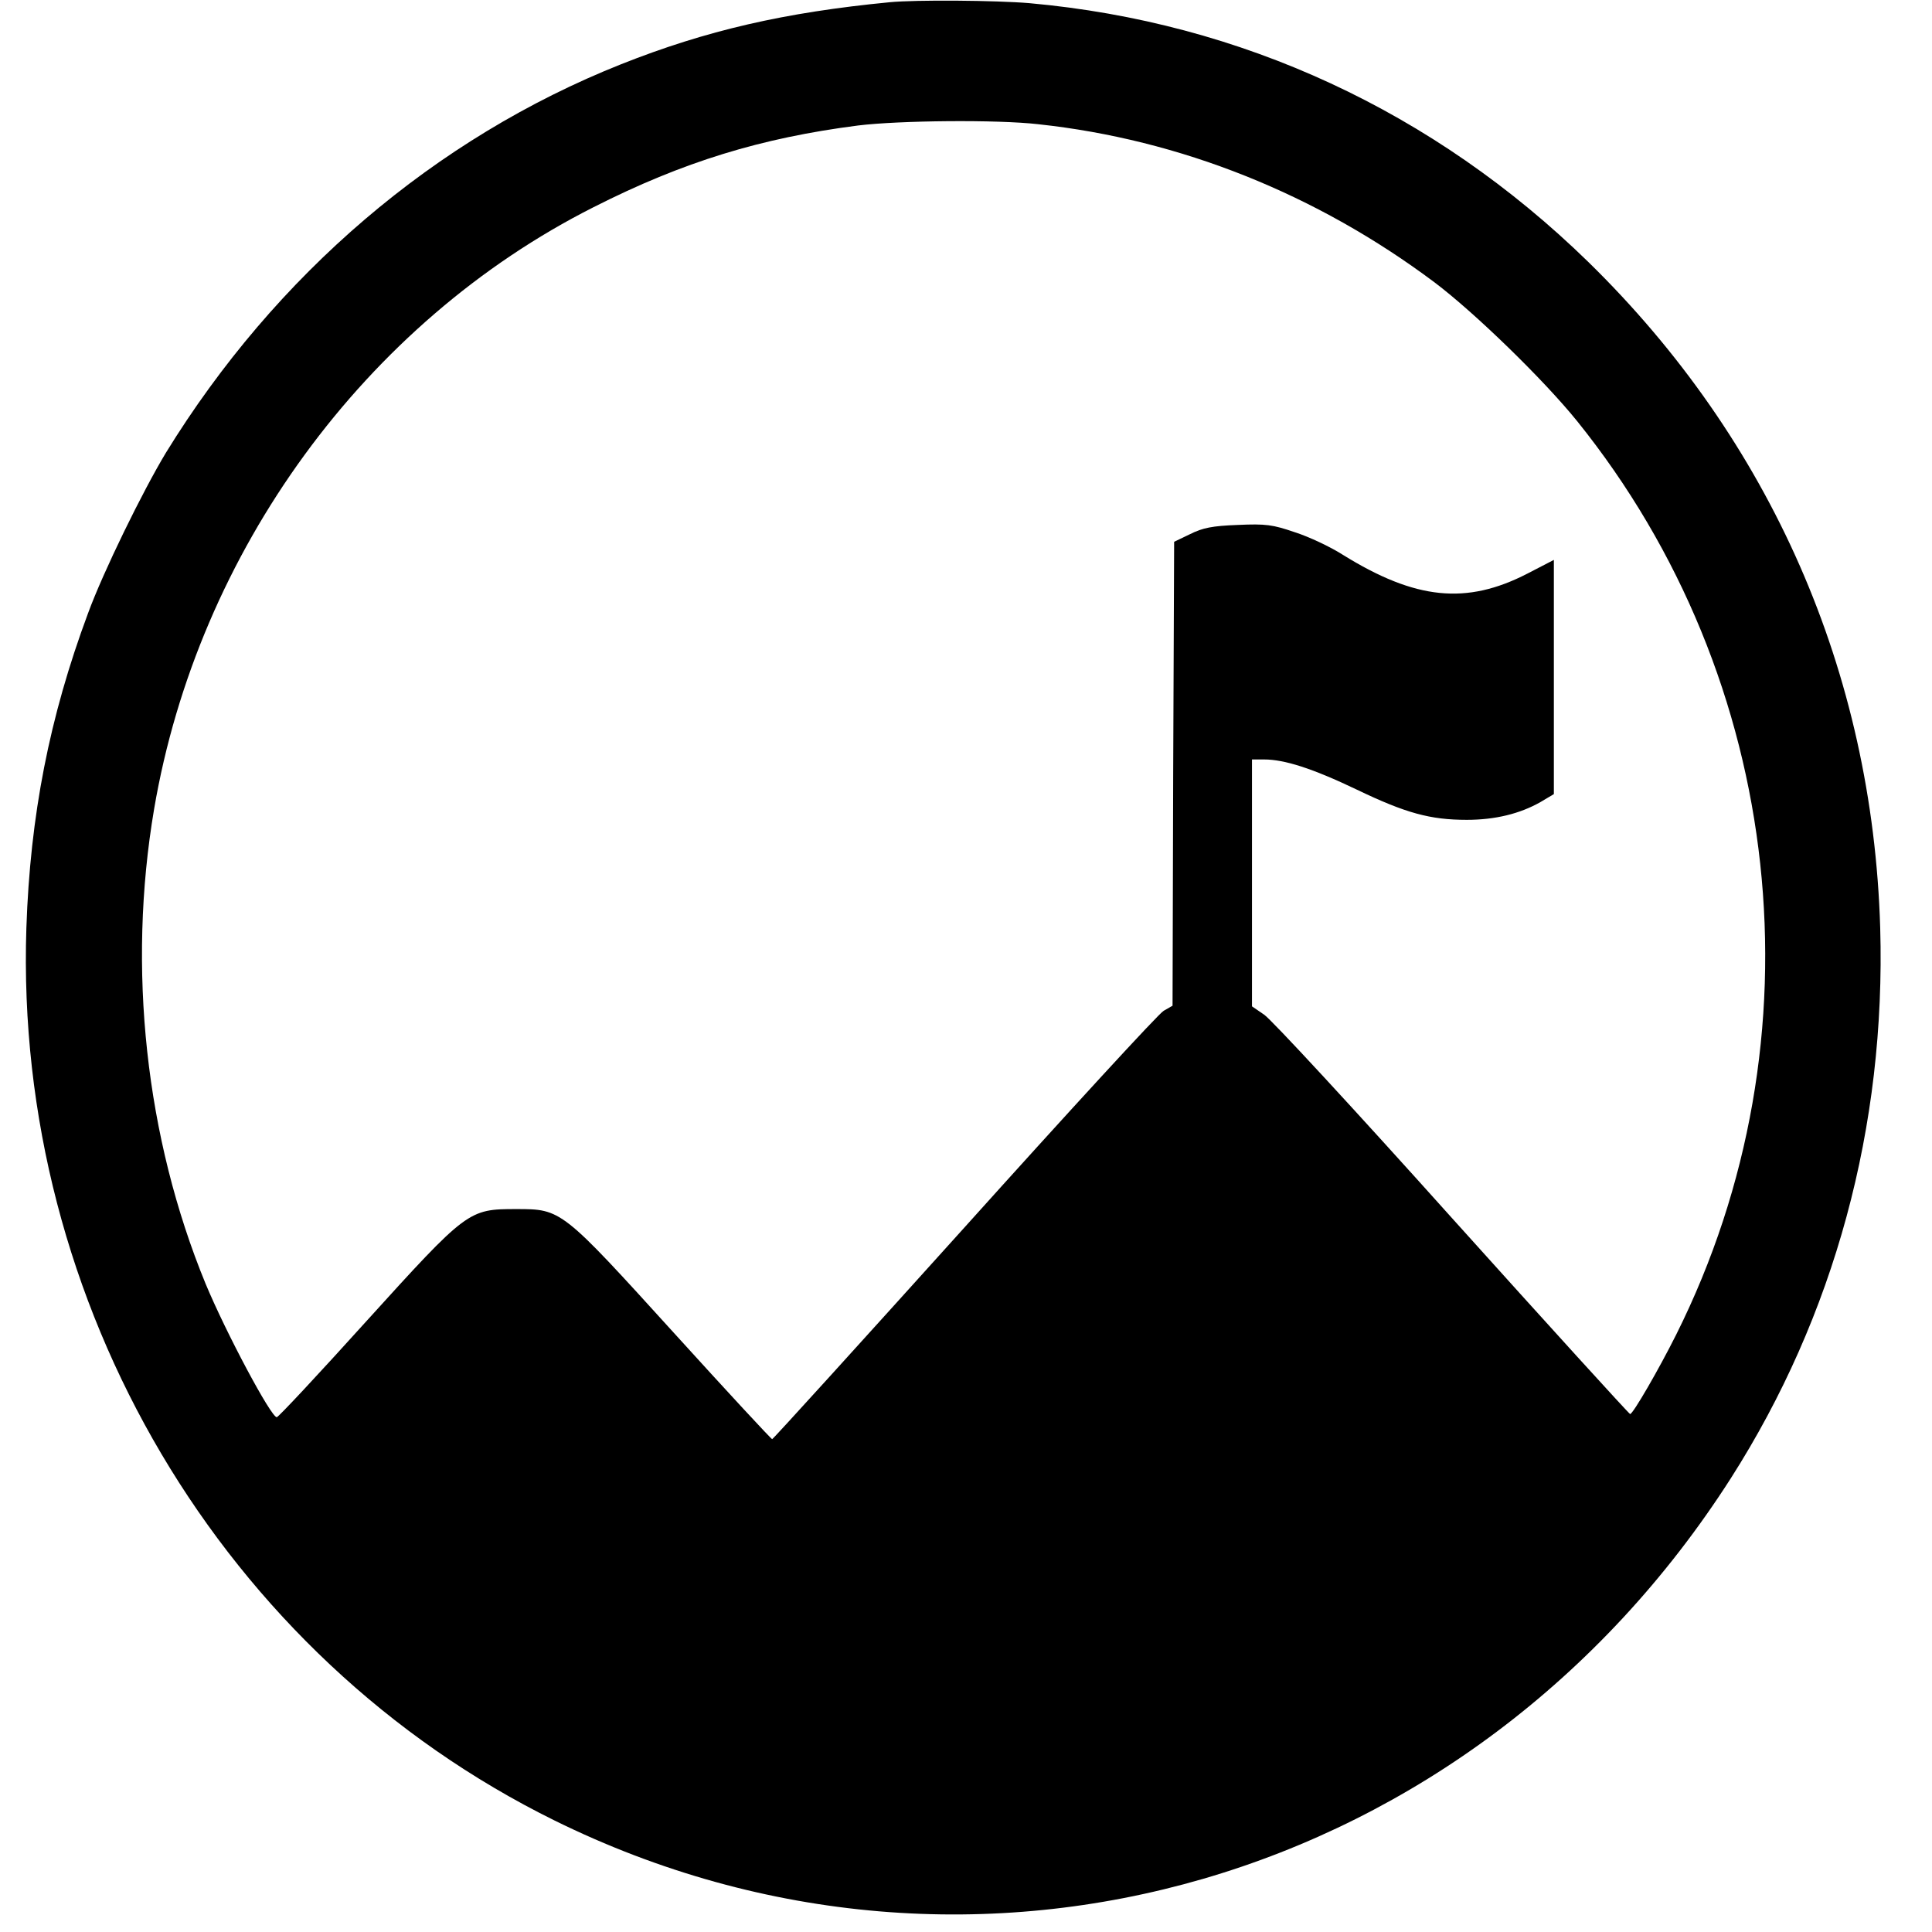 <?xml version="1.0" standalone="no"?>
<!DOCTYPE svg PUBLIC "-//W3C//DTD SVG 20010904//EN"
 "http://www.w3.org/TR/2001/REC-SVG-20010904/DTD/svg10.dtd">
<svg version="1.0" xmlns="http://www.w3.org/2000/svg"
 width="608pt" height="608pt" viewBox="0 0 608 608"
 preserveAspectRatio="xMidYMid meet">
<g transform="translate(0,608) scale(0.1,-0.1)"
fill="#000000" stroke="none">
<path d="M2800 6073 c-331 -32 -578 -89 -845 -195 -586 -233 -1088 -662 -1433
-1223 -73 -121 -197 -374 -245 -505 -122 -328 -182 -637 -194 -990 -39 -1184
618 -2294 1662 -2809 1322 -652 2887 -197 3702 1077 326 511 488 1107 470
1732 -24 805 -344 1534 -919 2096 -485 473 -1091 754 -1758 814 -106 9 -358
11 -440 3z m468 -384 c446 -48 876 -220 1247 -498 127 -96 343 -306 448 -436
655 -813 778 -1943 312 -2875 -54 -108 -136 -250 -145 -250 -3 0 -255 277
-560 616 -304 339 -571 628 -592 641 l-38 26 0 388 0 389 38 0 c64 0 152 -28
292 -95 154 -74 231 -95 346 -95 89 0 167 19 232 56 l42 25 0 368 0 369 -83
-43 c-192 -99 -352 -83 -581 59 -39 25 -107 57 -151 71 -70 24 -91 27 -180 23
-80 -3 -110 -9 -150 -29 l-50 -24 -3 -730 -2 -730 -28 -16 c-15 -8 -297 -315
-627 -682 -330 -366 -602 -666 -605 -666 -3 0 -141 149 -308 333 -355 391
-355 391 -497 391 -151 0 -154 -2 -474 -355 -149 -165 -275 -300 -280 -300
-18 0 -159 264 -224 420 -189 460 -247 993 -162 1494 138 810 664 1531 1383
1894 282 143 528 218 832 257 130 16 438 19 568 4z"/>
</g>
</svg>
